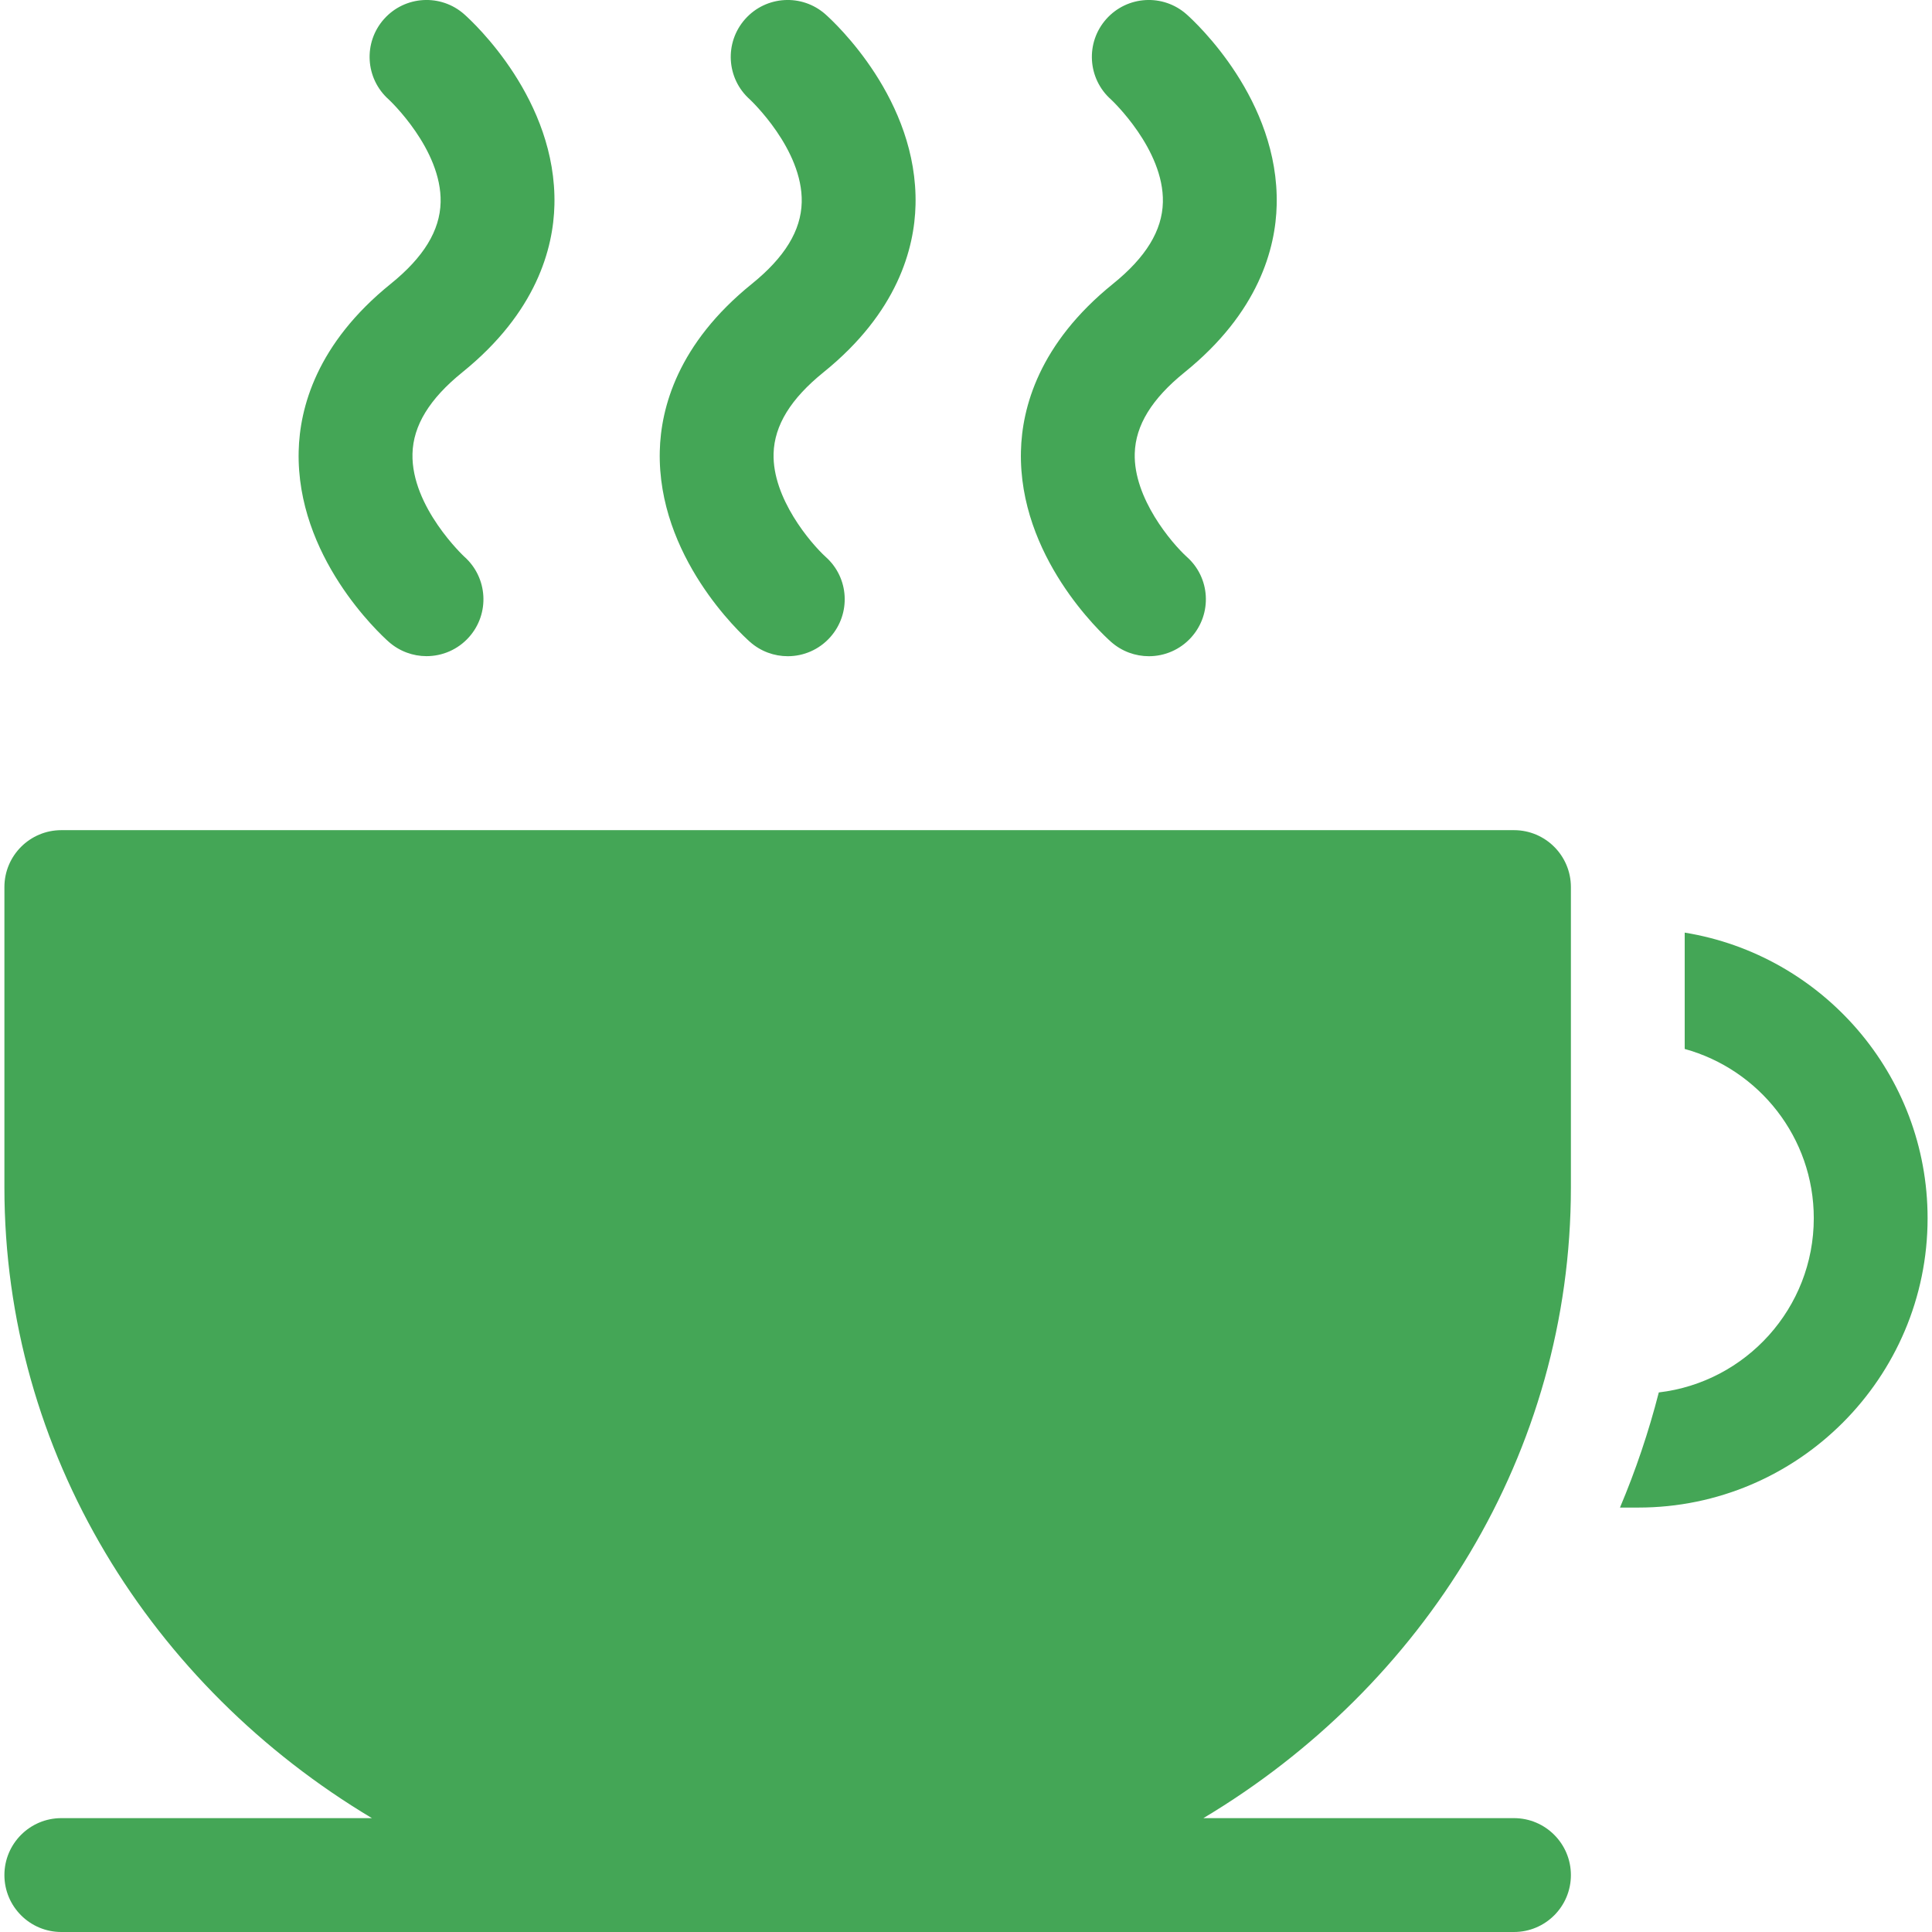 <svg xmlns="http://www.w3.org/2000/svg" width="32" height="32" viewBox="0 0 32 32" fill="none"><g clip-path="url(#clip0_99_153)"><path d="M26.019 19.668V14.693C26.019 14.172 25.597 13.75 25.076 13.75H1.016C0.495 13.75 0.073 14.172 0.073 14.693V19.668C0.073 24.065 2.506 27.93 6.16 30.114H1.016C0.495 30.114 0.073 30.537 0.073 31.057C0.073 31.578 0.495 32 1.016 32H25.076C25.597 32 26.019 31.578 26.019 31.057C26.019 30.537 25.597 30.114 25.076 30.114H19.932C23.586 27.93 26.019 24.065 26.019 19.668Z" fill="#44A656"></path><path d="M27.904 15.447V17.374C29.135 17.713 30.042 18.841 30.042 20.177C30.042 21.665 28.918 22.894 27.475 23.063C27.307 23.718 27.092 24.354 26.832 24.97H27.135C29.777 24.97 31.927 22.82 31.927 20.177C31.927 17.797 30.182 15.817 27.904 15.447Z" fill="#44A656"></path><path d="M19.62 6.167C20.85 5.174 21.129 4.111 21.146 3.395C21.187 1.653 19.811 0.378 19.654 0.238C19.265 -0.108 18.669 -0.073 18.323 0.316C17.977 0.705 18.012 1.301 18.401 1.647C18.41 1.655 19.282 2.471 19.261 3.35C19.25 3.819 18.98 4.261 18.435 4.701C17.205 5.694 16.927 6.757 16.91 7.473C16.868 9.215 18.244 10.49 18.401 10.63C18.581 10.79 18.806 10.869 19.03 10.869C19.289 10.869 19.548 10.762 19.734 10.553C20.08 10.164 20.047 9.57 19.658 9.224C19.41 8.999 18.773 8.253 18.795 7.51C18.808 7.044 19.078 6.605 19.62 6.167Z" fill="#44A656"></path><path d="M13.639 6.167C14.869 5.174 15.147 4.111 15.164 3.395C15.206 1.653 13.83 0.378 13.673 0.238C13.284 -0.108 12.688 -0.073 12.342 0.316C11.996 0.705 12.03 1.301 12.42 1.647C12.428 1.655 13.3 2.471 13.279 3.35C13.268 3.819 12.998 4.261 12.454 4.701C11.224 5.694 10.945 6.757 10.928 7.473C10.887 9.215 12.263 10.49 12.42 10.63C12.6 10.79 12.824 10.869 13.048 10.869C13.308 10.869 13.566 10.762 13.752 10.553C14.098 10.164 14.065 9.57 13.676 9.224C13.429 8.999 12.791 8.253 12.813 7.51C12.827 7.044 13.097 6.605 13.639 6.167Z" fill="#44A656"></path><path d="M7.657 6.167C8.887 5.174 9.166 4.111 9.183 3.395C9.224 1.653 7.848 0.378 7.691 0.238C7.302 -0.108 6.706 -0.073 6.36 0.316C6.014 0.705 6.049 1.301 6.438 1.647C6.447 1.655 7.319 2.471 7.298 3.35C7.287 3.819 7.017 4.261 6.472 4.701C5.242 5.694 4.964 6.757 4.947 7.473C4.905 9.215 6.281 10.49 6.438 10.63C6.618 10.789 6.842 10.868 7.064 10.868C7.324 10.868 7.583 10.761 7.769 10.552C8.115 10.163 8.08 9.567 7.691 9.221C7.682 9.213 6.811 8.397 6.832 7.517C6.843 7.049 7.113 6.607 7.657 6.167Z" fill="#44A656"></path></g><defs><clipPath id="clip0_99_153"><rect width="32" height="32" fill="white"></rect></clipPath></defs></svg>